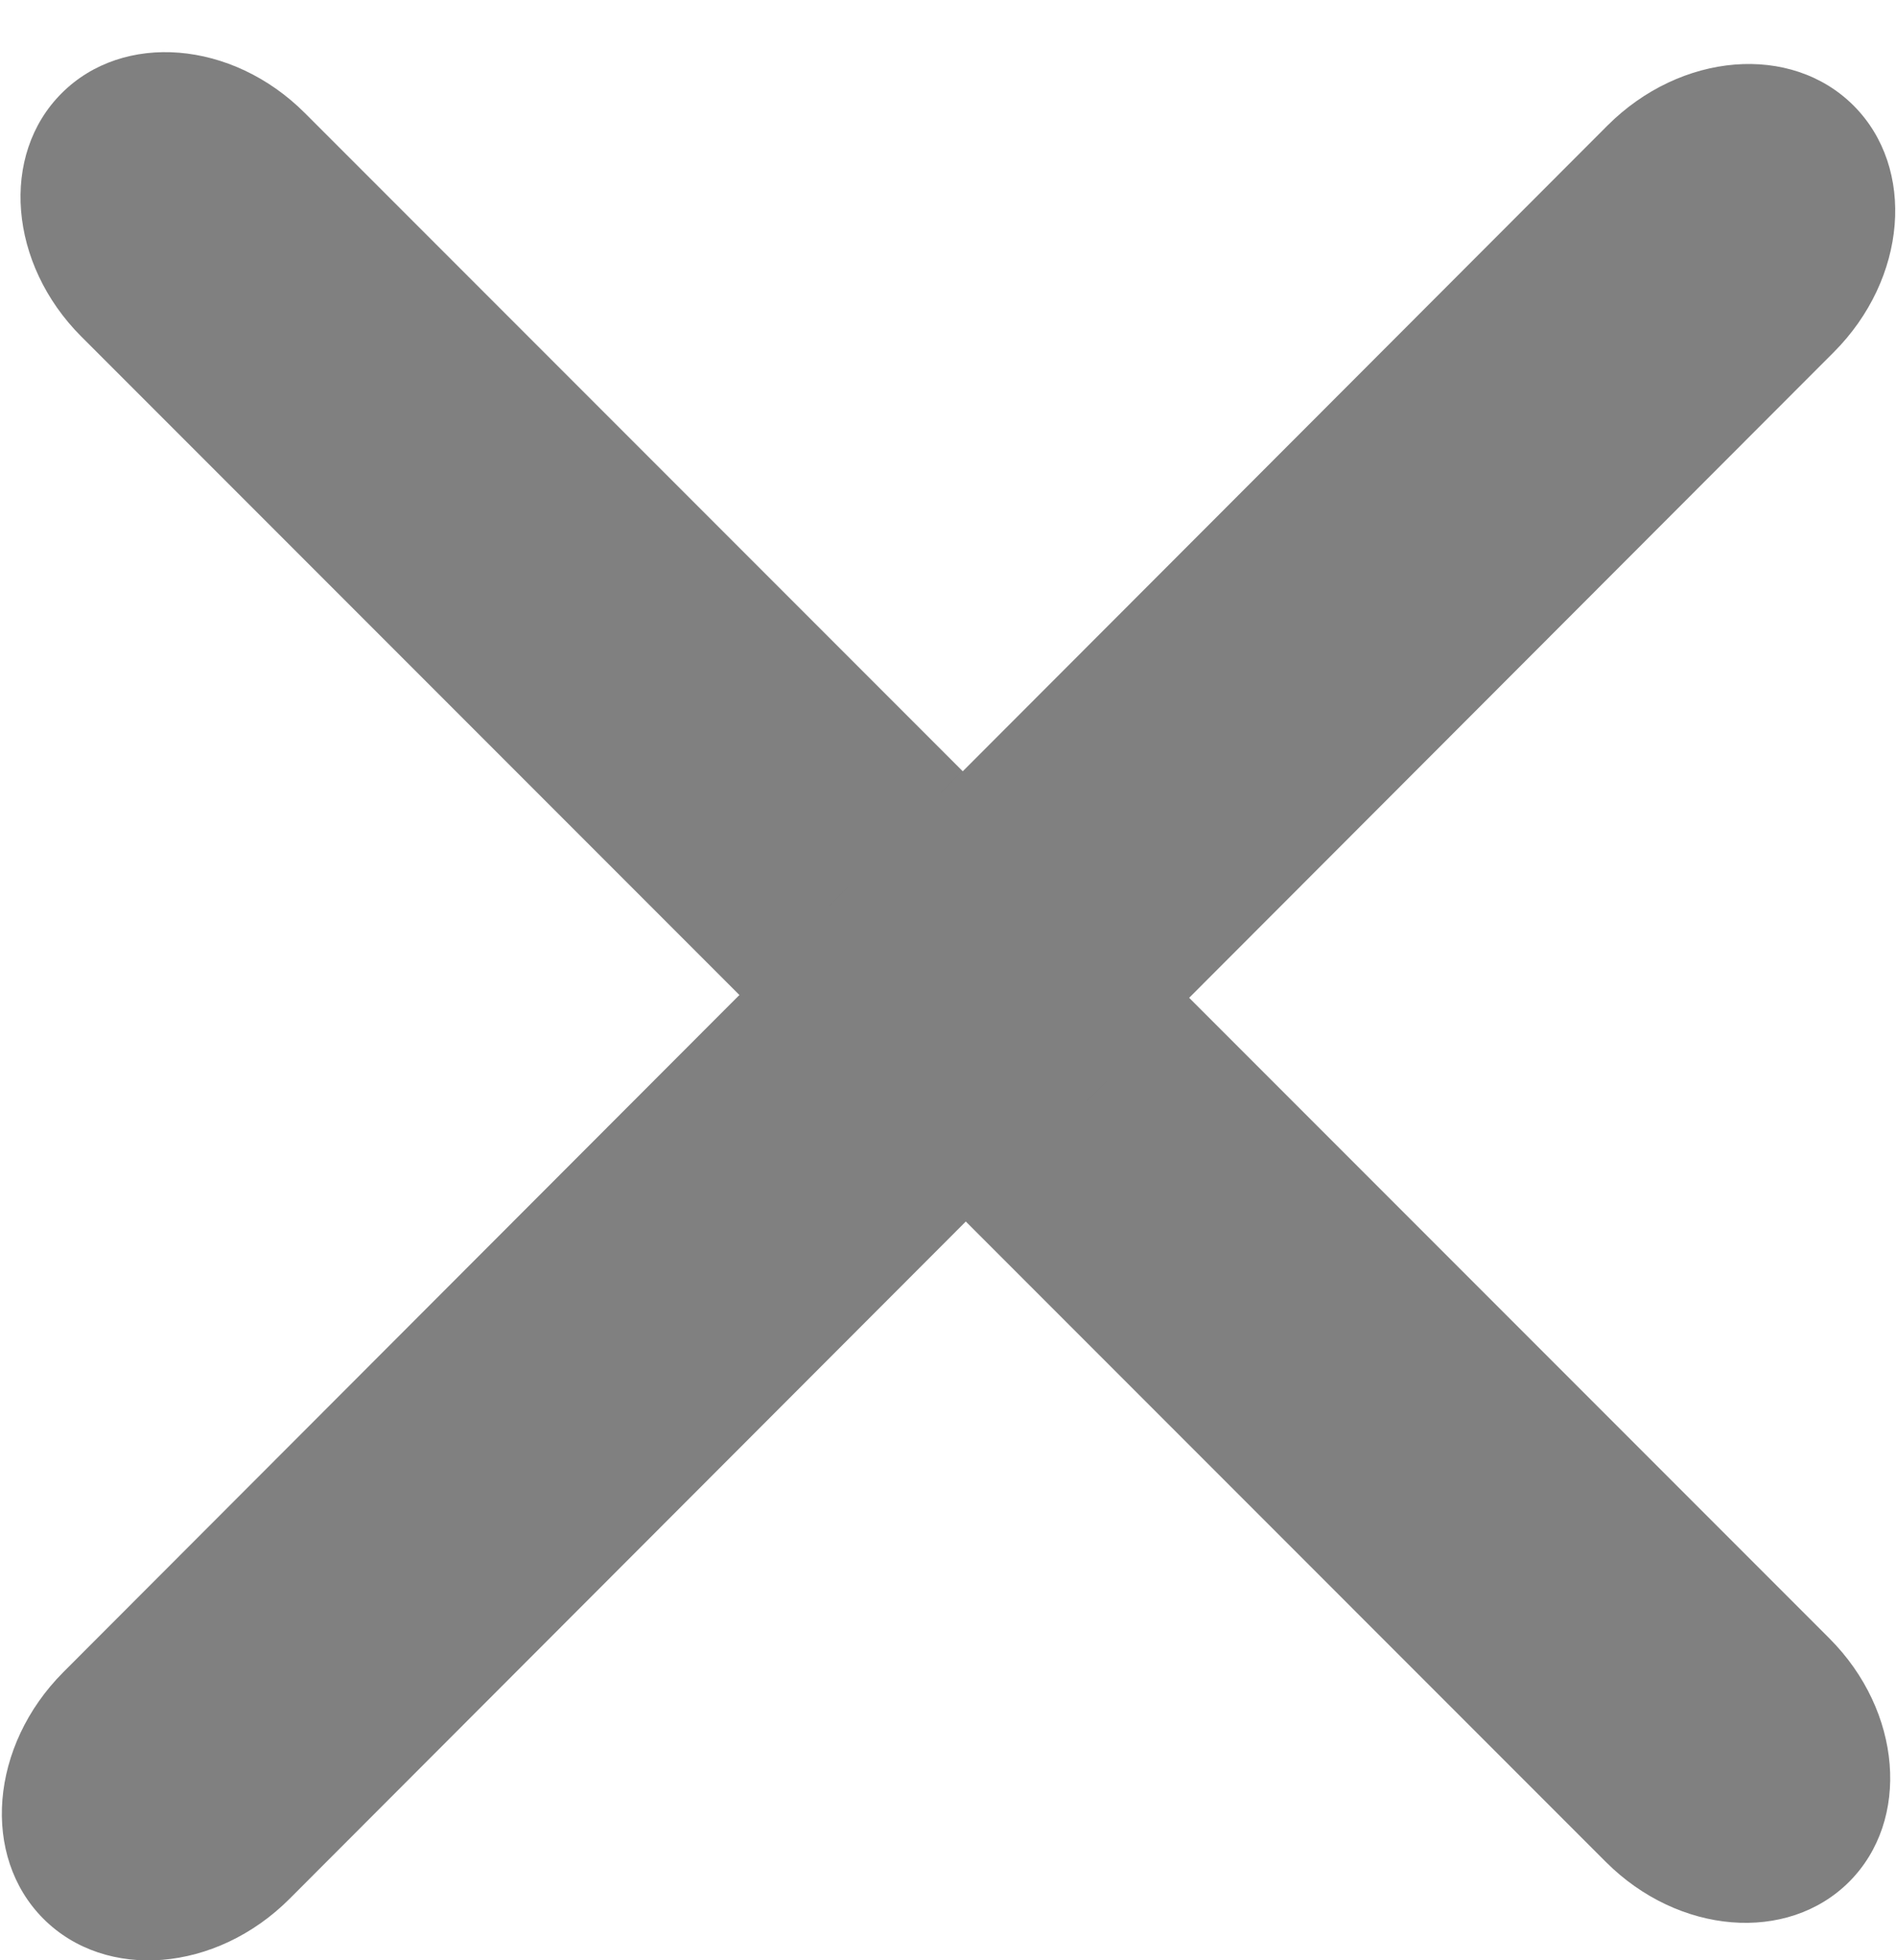 <svg 
 xmlns="http://www.w3.org/2000/svg"
 xmlns:xlink="http://www.w3.org/1999/xlink"
 width="30px" height="31px">
<path fill-rule="evenodd"  fill="rgb(128, 128, 128)"
 d="M4.822,1.786 L28.947,25.911 C30.095,27.060 30.235,28.782 29.259,29.759 C28.282,30.735 26.560,30.595 25.411,29.447 L1.286,5.322 C0.138,4.173 -0.002,2.451 0.975,1.475 C1.951,0.498 3.673,0.638 4.822,1.786 Z"/>
<path fill-rule="evenodd"  fill="rgb(128, 128, 128)"
 d="M29.014,5.571 L4.583,30.027 C3.420,31.192 1.676,31.333 0.687,30.344 C-0.301,29.354 -0.160,27.608 1.003,26.443 L25.433,1.987 C26.597,0.823 28.341,0.681 29.330,1.671 C30.318,2.661 30.177,4.407 29.014,5.571 Z"/>
</svg>